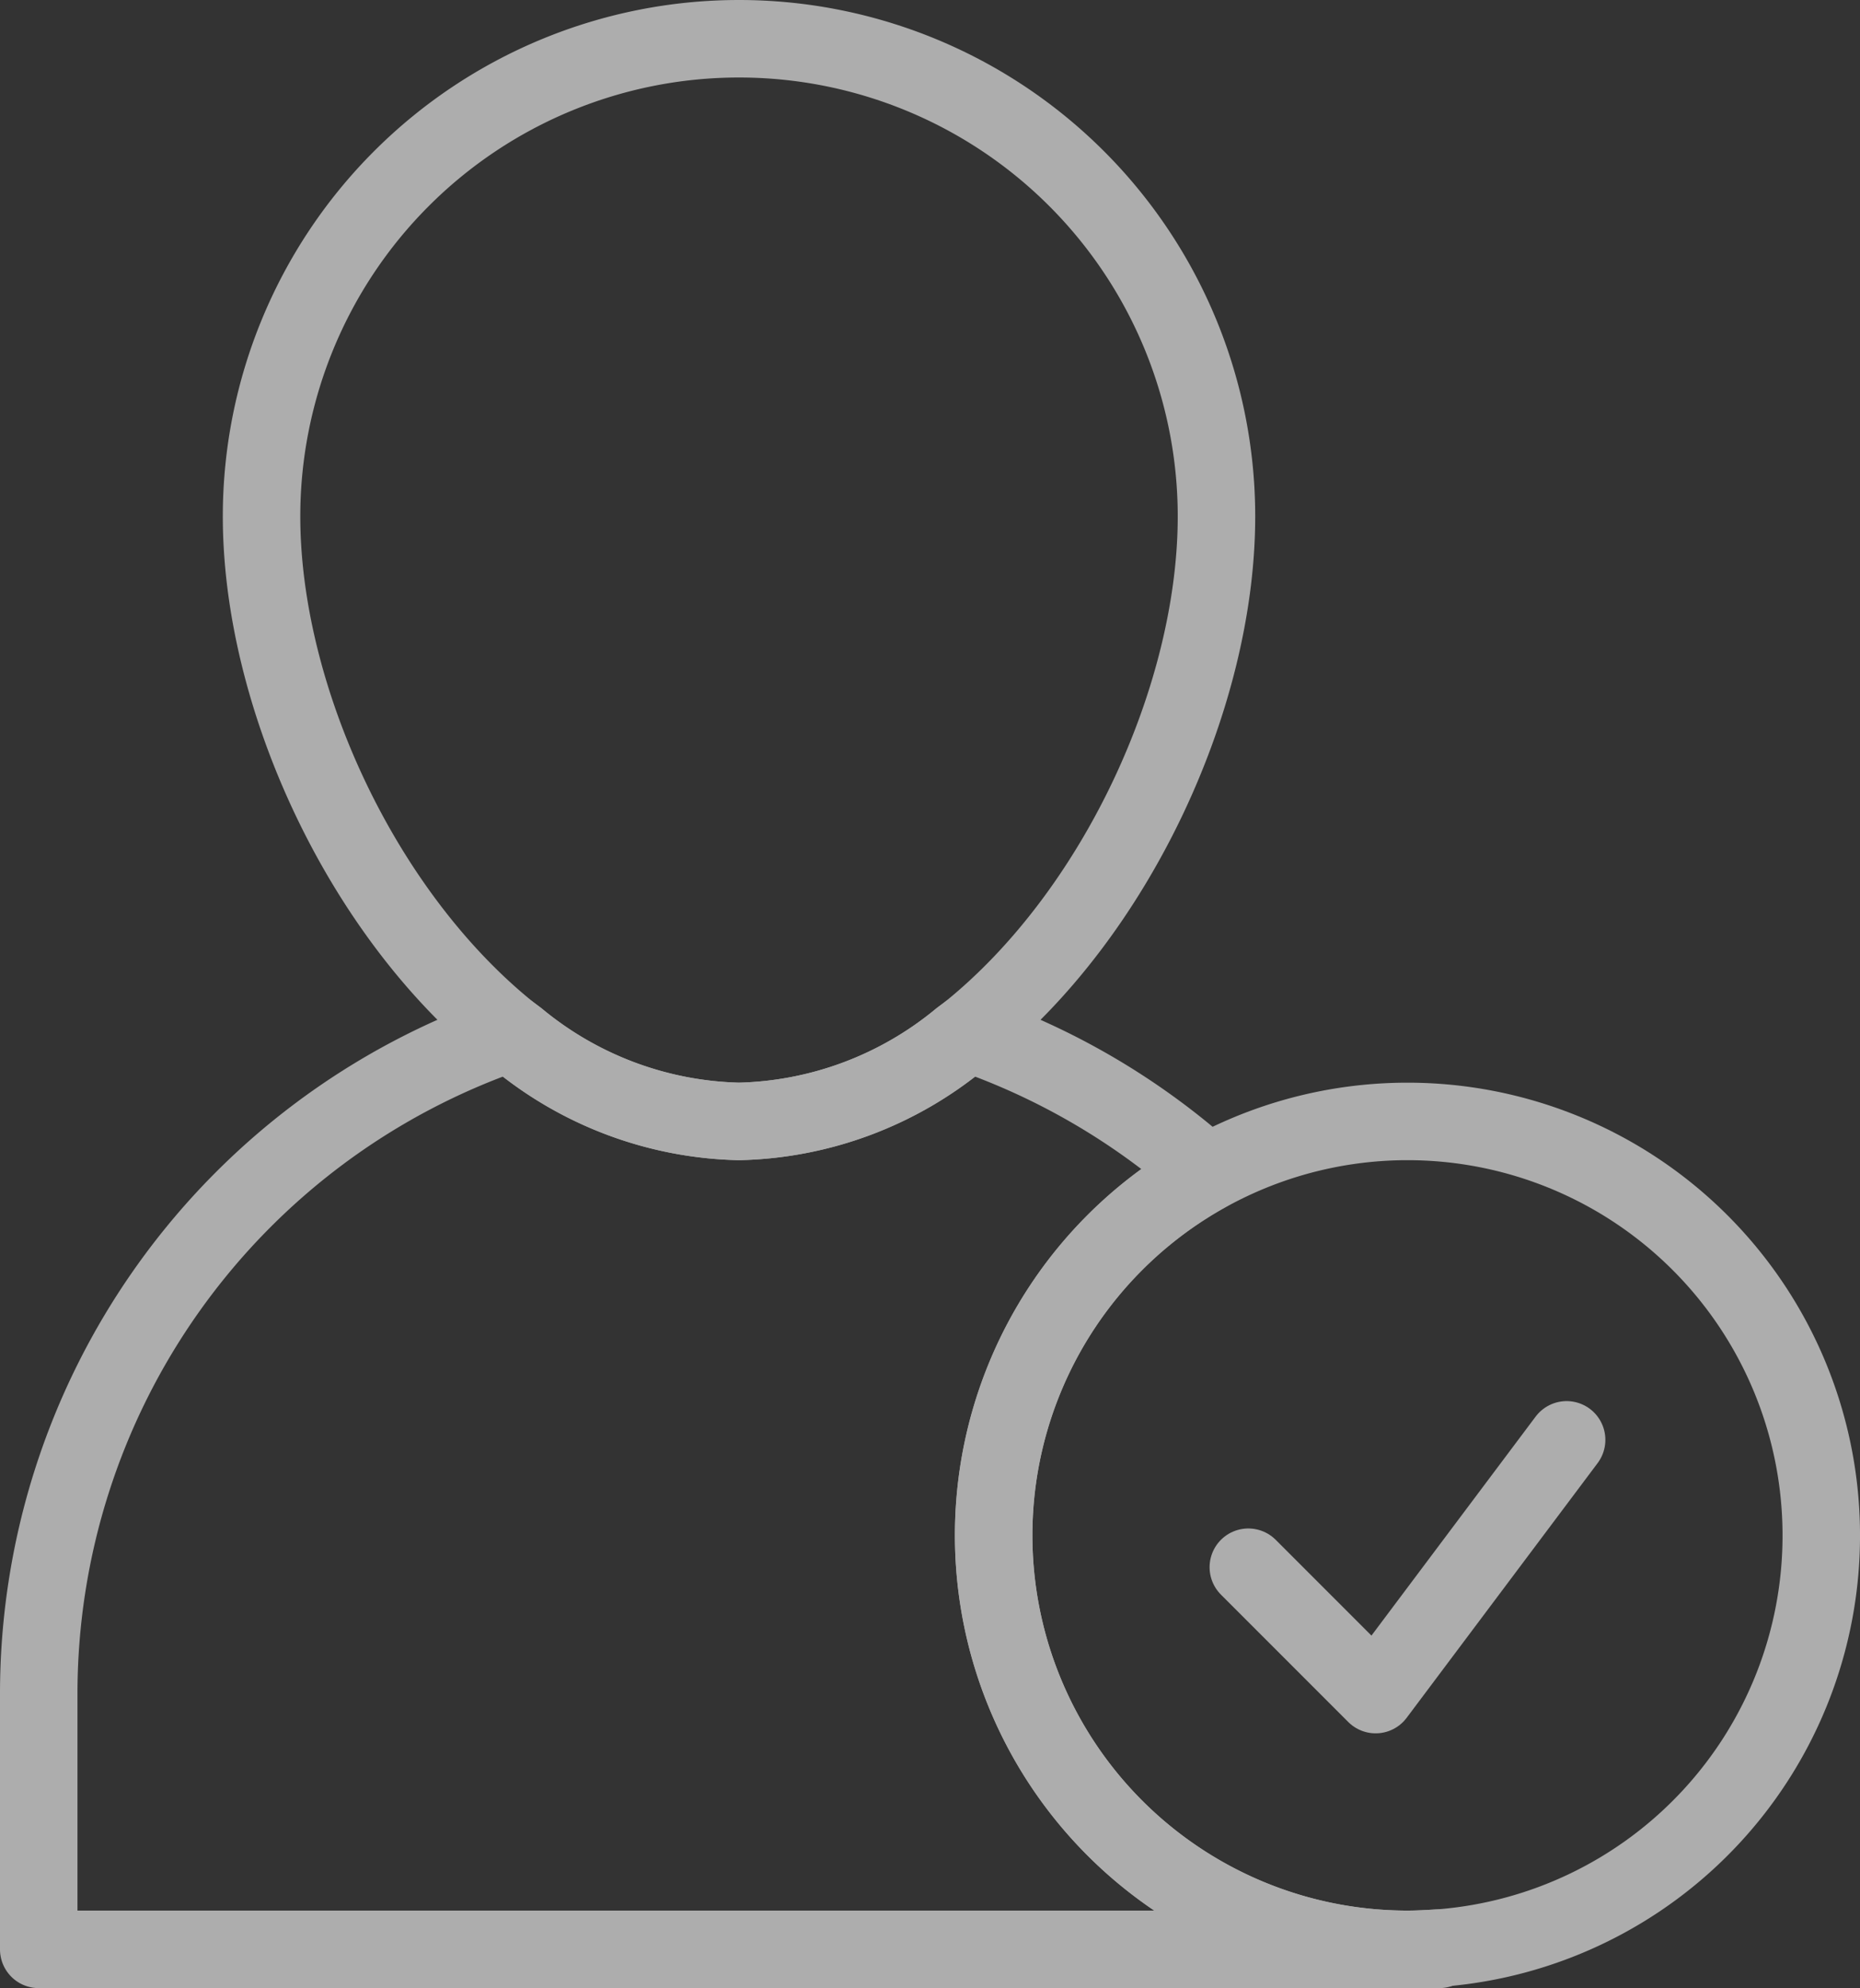 <svg xmlns="http://www.w3.org/2000/svg" width="120.042" height="128.26" viewBox="0 0 120.042 128.26"><rect x="0" y="0" width="120.042" height="128.26" fill="#333333" stroke="none"/><defs><style>.cls-1{opacity:.6}.cls-2{fill:none;stroke:#fff;stroke-linecap:round;stroke-linejoin:round;stroke-miterlimit:10;stroke-width:5px}</style></defs><g id="Layer_1" class="cls-1" transform="translate(.5 1.5)"><g id="Group_155" data-name="Group 155" transform="translate(2 1)"><path id="Path_134" data-name="Path 134" class="cls-2" d="M67.13 31.815c0 11.627-6.451 25.638-16.024 33.321l-.493.37a23.253 23.253 0 0 1-14.3 5.341 23.252 23.252 0 0 1-14.3-5.341l-.493-.37C11.951 57.453 5.5 43.442 5.5 31.815a30.815 30.815 0 1 1 61.63 0z" transform="translate(8.88 -1)"/><path id="Path_135" data-name="Path 135" class="cls-2" d="M90.336 75.734H2V59.3a45.094 45.094 0 0 1 30.4-42.69l.493.37a23.253 23.253 0 0 0 14.3 5.341 23.252 23.252 0 0 0 14.3-5.341l.493-.37a45.387 45.387 0 0 1 15.407 9.039 26.717 26.717 0 0 0 12.943 50.085z" transform="translate(-2 47.526)"/><path id="Path_136" data-name="Path 136" class="cls-2" d="M25.554 30.98v.082H23.5c.7 0 1.356-.041 2.054-.082z" transform="translate(64.836 92.198)"/><path id="Path_137" data-name="Path 137" class="cls-2" d="M70.413 44.706A26.682 26.682 0 0 1 45.761 71.33c-.7.041-1.356.082-2.054.082a26.706 26.706 0 1 1 26.706-26.706z" transform="translate(44.63 51.847)"/><path id="Path_138" data-name="Path 138" class="cls-2" d="M21 31.217l8.217 8.217L41.543 23" transform="translate(57.065 67.39)"/></g></g></svg>